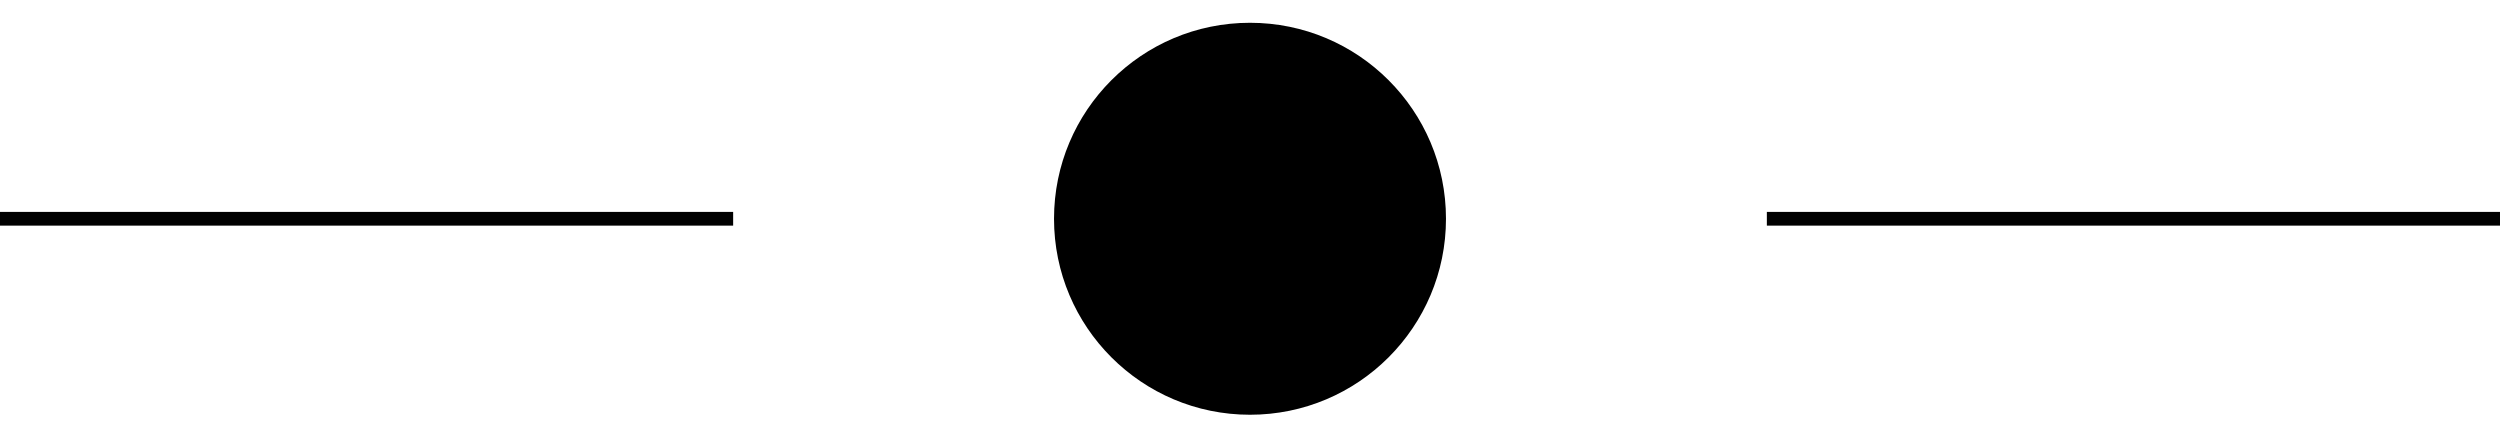 <?xml version="1.0" encoding="utf-8"?>
<!-- Generator: Adobe Illustrator 27.8.1, SVG Export Plug-In . SVG Version: 6.00 Build 0)  -->
<svg version="1.1" id="Layer_1" xmlns="http://www.w3.org/2000/svg" xmlns:xlink="http://www.w3.org/1999/xlink" x="0px" y="0px"
	 viewBox="0 0 91.08 15.93" style="enable-background:new 0 0 91.08 15.93;" xml:space="preserve">
<style type="text/css">
	.st0{fill:none;stroke:#000000;stroke-width:0.5;stroke-miterlimit:10;}
</style>
<line class="st0" x1="0" y1="7.97" x2="26.71" y2="7.97"/>
<line class="st0" x1="64.37" y1="7.97" x2="91.08" y2="7.97"/>
<circle cx="45.54" cy="7.97" r="7.14"/>
</svg>
